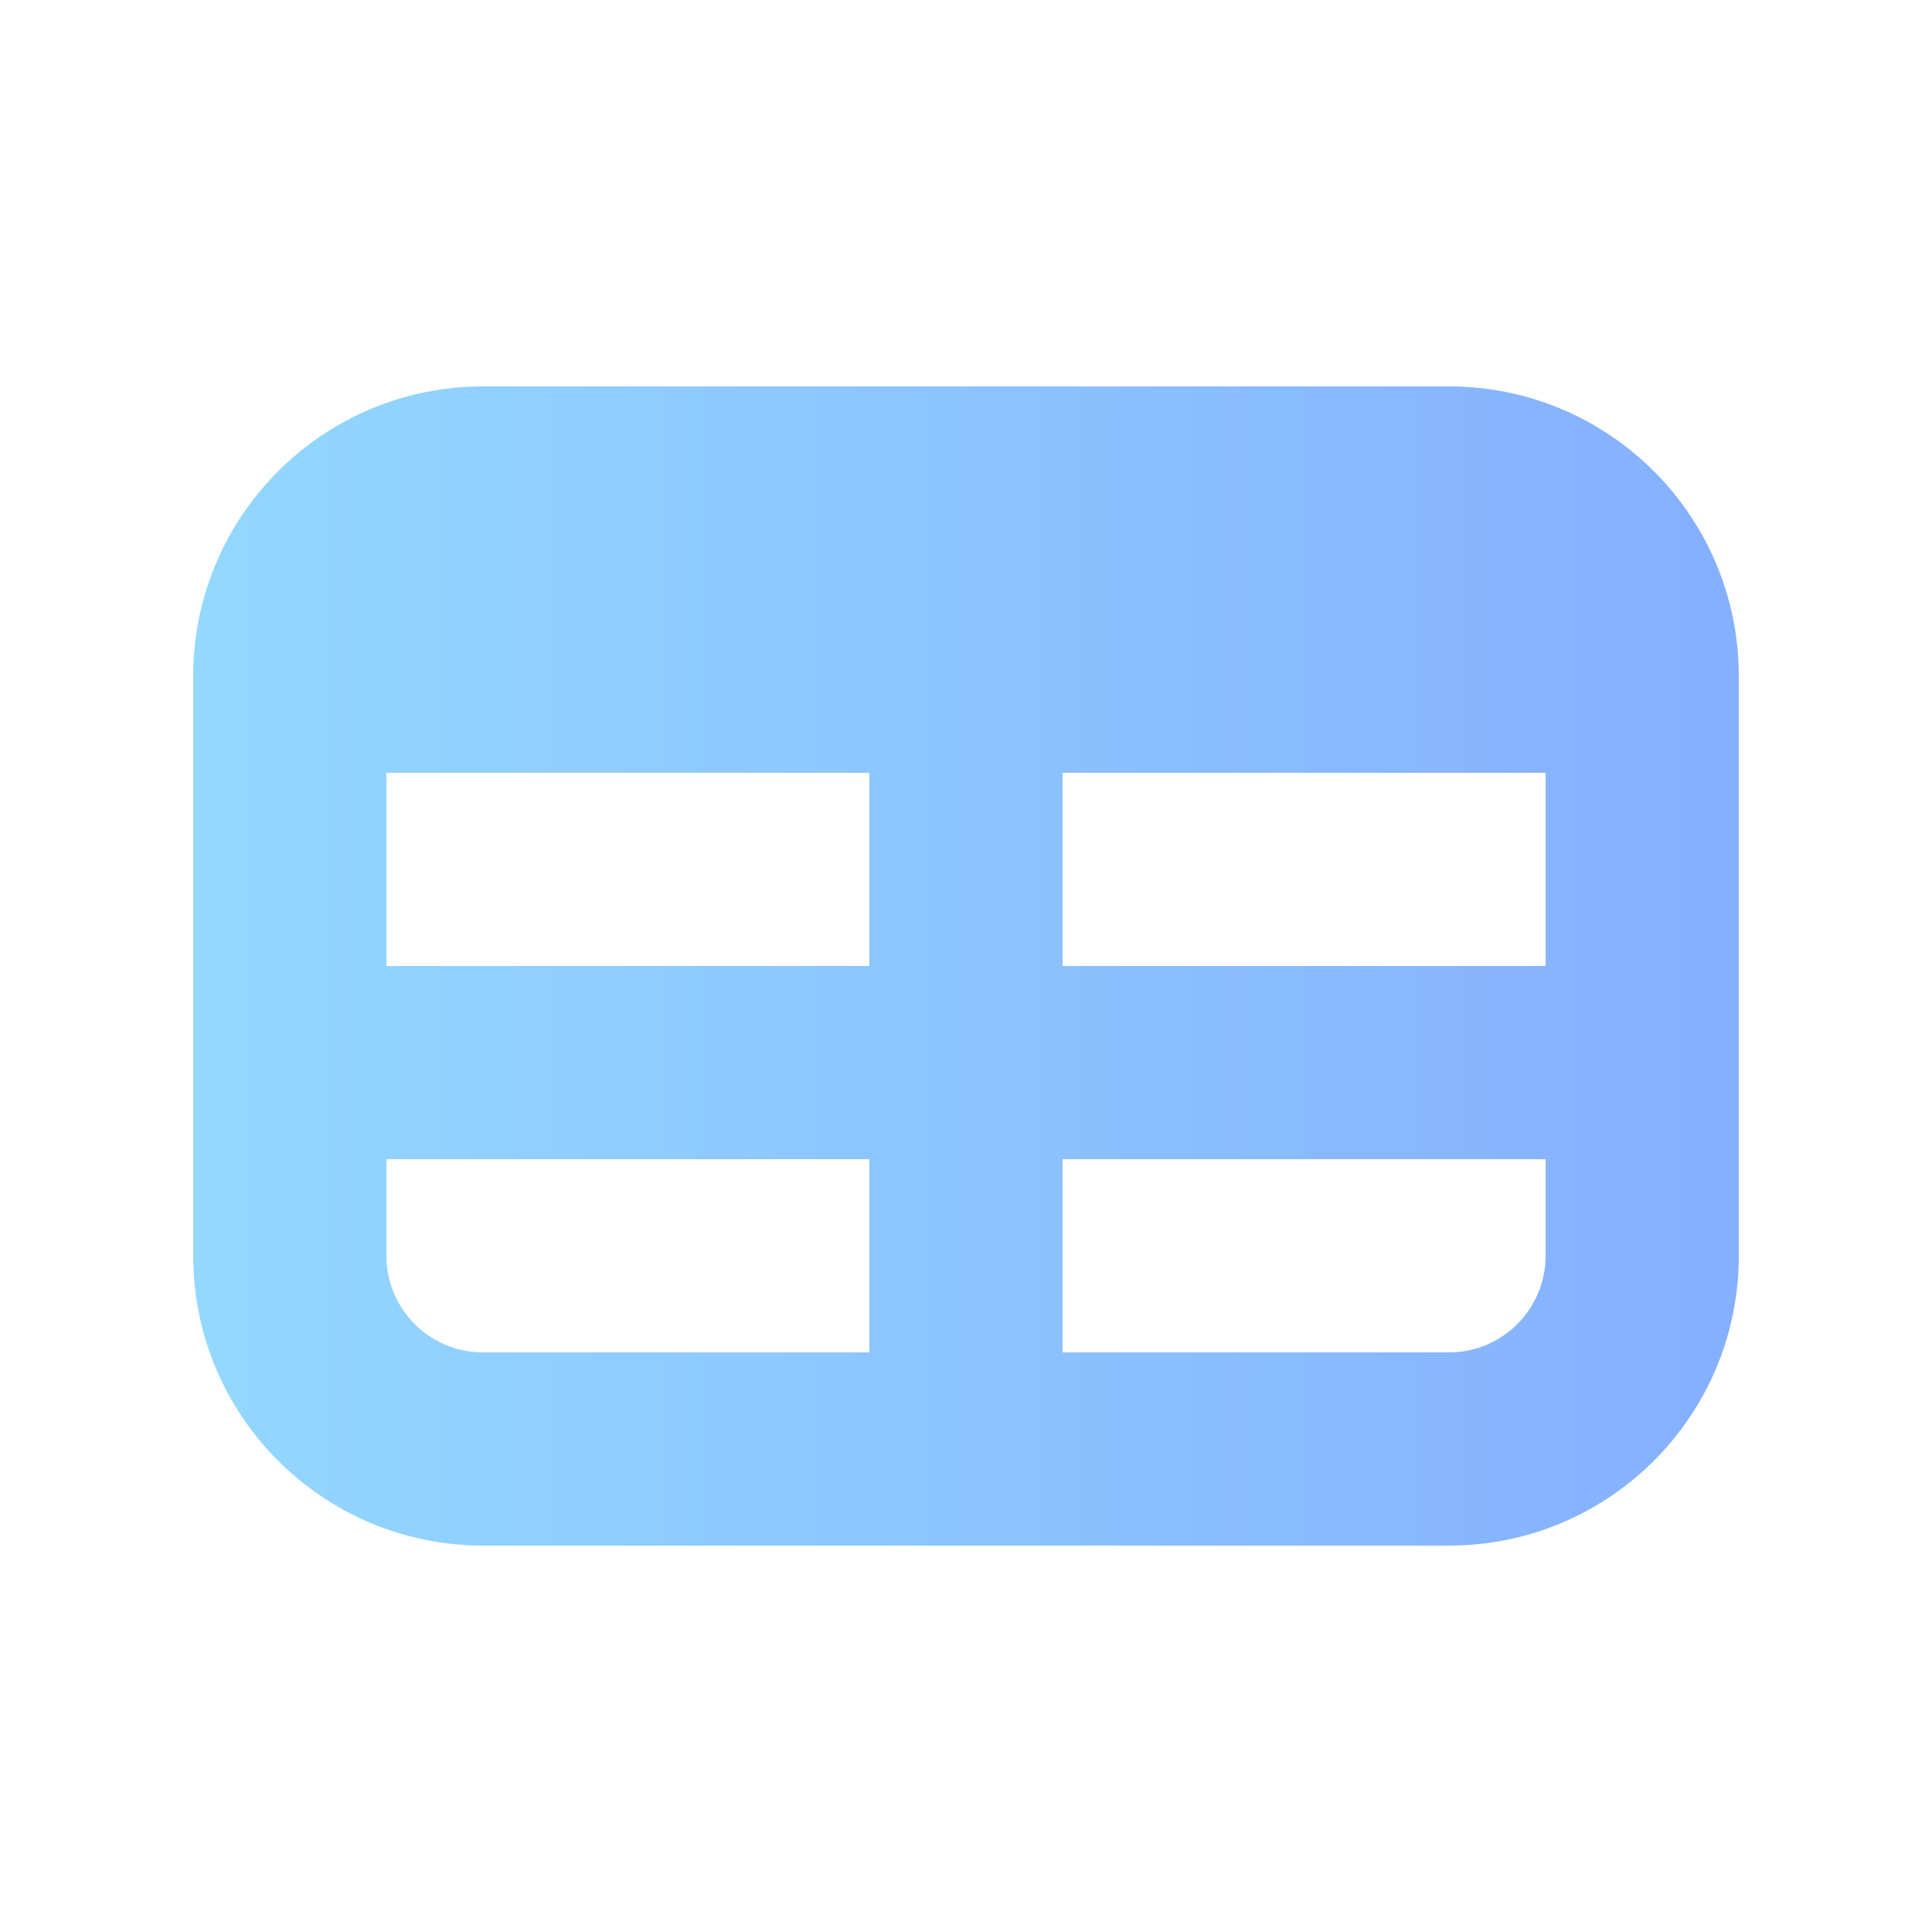 <svg width="48" height="48" viewBox="0 0 48 48" fill="none" xmlns="http://www.w3.org/2000/svg">
<g clip-path="url(#clip0_703_8304)">
<path fill-rule="evenodd" clip-rule="evenodd" d="M12 9.6C8.024 9.6 4.8 12.823 4.8 16.8V31.2C4.8 35.176 8.024 38.4 12 38.4H36C39.976 38.4 43.2 35.176 43.2 31.2V16.8C43.2 12.823 39.976 9.6 36 9.6H12ZM9.6 31.2V28.8H21.6V33.6H12C10.675 33.6 9.6 32.525 9.6 31.2ZM26.4 33.6H36C37.325 33.6 38.4 32.525 38.4 31.2V28.8H26.4V33.6ZM26.4 24H38.4V19.2H26.4V24ZM21.6 19.2H9.6V24H21.6V19.2Z" fill="url(#paint0_linear_703_8304)"/>
</g>
<defs>
<linearGradient id="paint0_linear_703_8304" x1="4.8" y1="24.864" x2="43.2" y2="24.864" gradientUnits="userSpaceOnUse">
<stop stop-color="#93D8FF"/>
<stop offset="1" stop-color="#85AFFF"/>
</linearGradient>
<clipPath id="clip0_703_8304">
<rect width="48" height="48" fill="white"/>
</clipPath>
</defs>
</svg>
